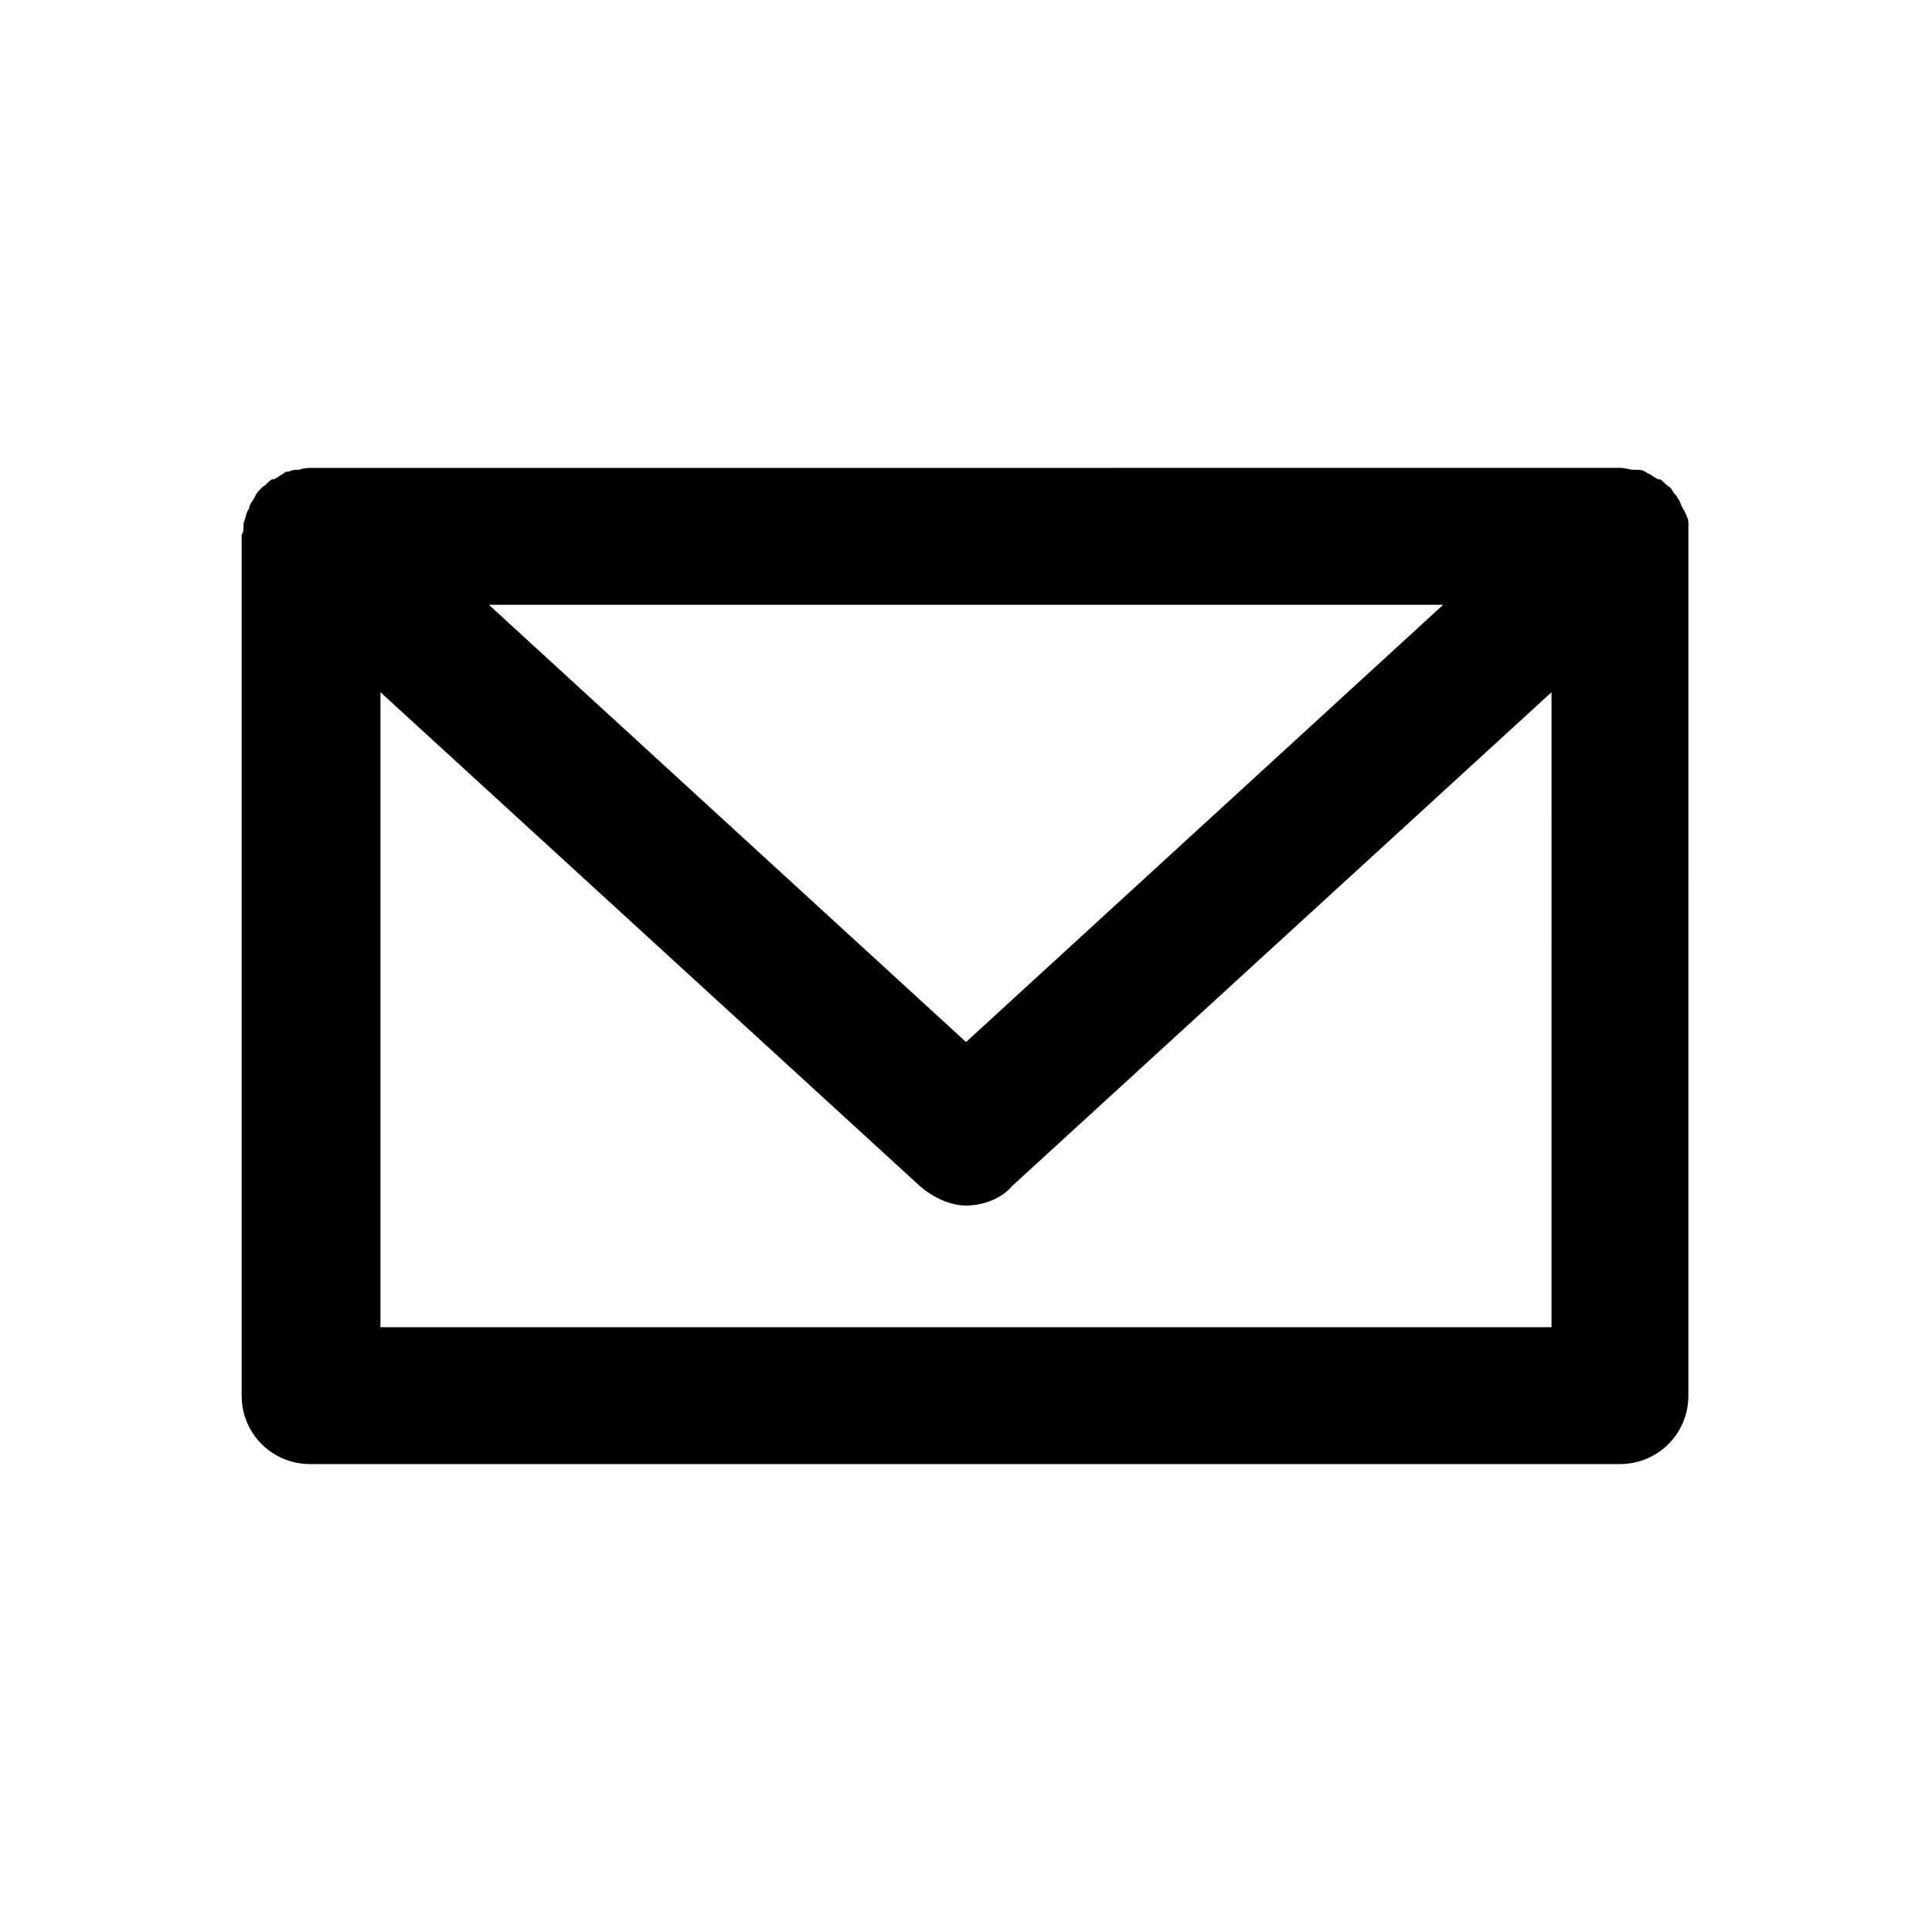 <?xml version="1.0" encoding="UTF-8"?>
<!-- Uploaded to: ICON Repo, www.iconrepo.com, Generator: ICON Repo Mixer Tools -->
<svg fill="#000000" width="800px" height="800px" version="1.1" viewBox="144 144 512 512" xmlns="http://www.w3.org/2000/svg">
 <path d="m591.45 283.11v-0.504c0-1.008-0.504-2.016-1.008-3.023 0-0.504-0.504-0.504-0.504-1.008-0.504-0.504-0.504-1.512-1.008-2.016 0-0.504-0.504-0.504-0.504-1.008-0.504-0.504-1.008-1.008-1.512-2.016l-0.504-0.504c-1.008-0.504-1.512-1.512-2.519-2.016h-0.504c-1.008-0.504-1.512-1.008-2.519-1.512-0.504 0-0.504-0.504-1.008-0.504-0.504-0.504-1.512-0.504-2.016-0.504h-1.008c-1.008 0-2.016-0.504-3.527-0.504l-346.62 0.004c-1.008 0-2.016 0-3.527 0.504h-1.008c-0.504 0-1.512 0.504-2.016 0.504-0.504 0-0.504 0-1.008 0.504-1.008 0.504-1.512 1.008-2.519 1.512h-0.504c-1.008 0.504-1.512 1.512-2.519 2.016l-0.504 0.504c-0.504 0.504-1.008 1.008-1.512 2.016 0 0.504-0.504 0.504-0.504 1.008-0.504 0.504-1.008 1.512-1.008 2.016 0 0.504-0.504 0.504-0.504 1.008-0.504 1.008-0.504 2.016-1.008 3.023v0.504c0 1.008 0 2.016-0.504 2.519v0.504 227.72c0 10.078 8.062 18.137 18.137 18.137h347.12c10.078 0 18.137-8.062 18.137-18.137l0.004-227.73v-0.504-2.519zm-64.992 21.16-126.45 115.88-126.46-115.88zm-281.63 191.45v-168.27l143.08 130.99c3.527 3.023 8.062 5.039 12.09 5.039 4.031 0 9.07-1.512 12.09-5.039l143.08-130.99 0.004 168.27z"/>
</svg>